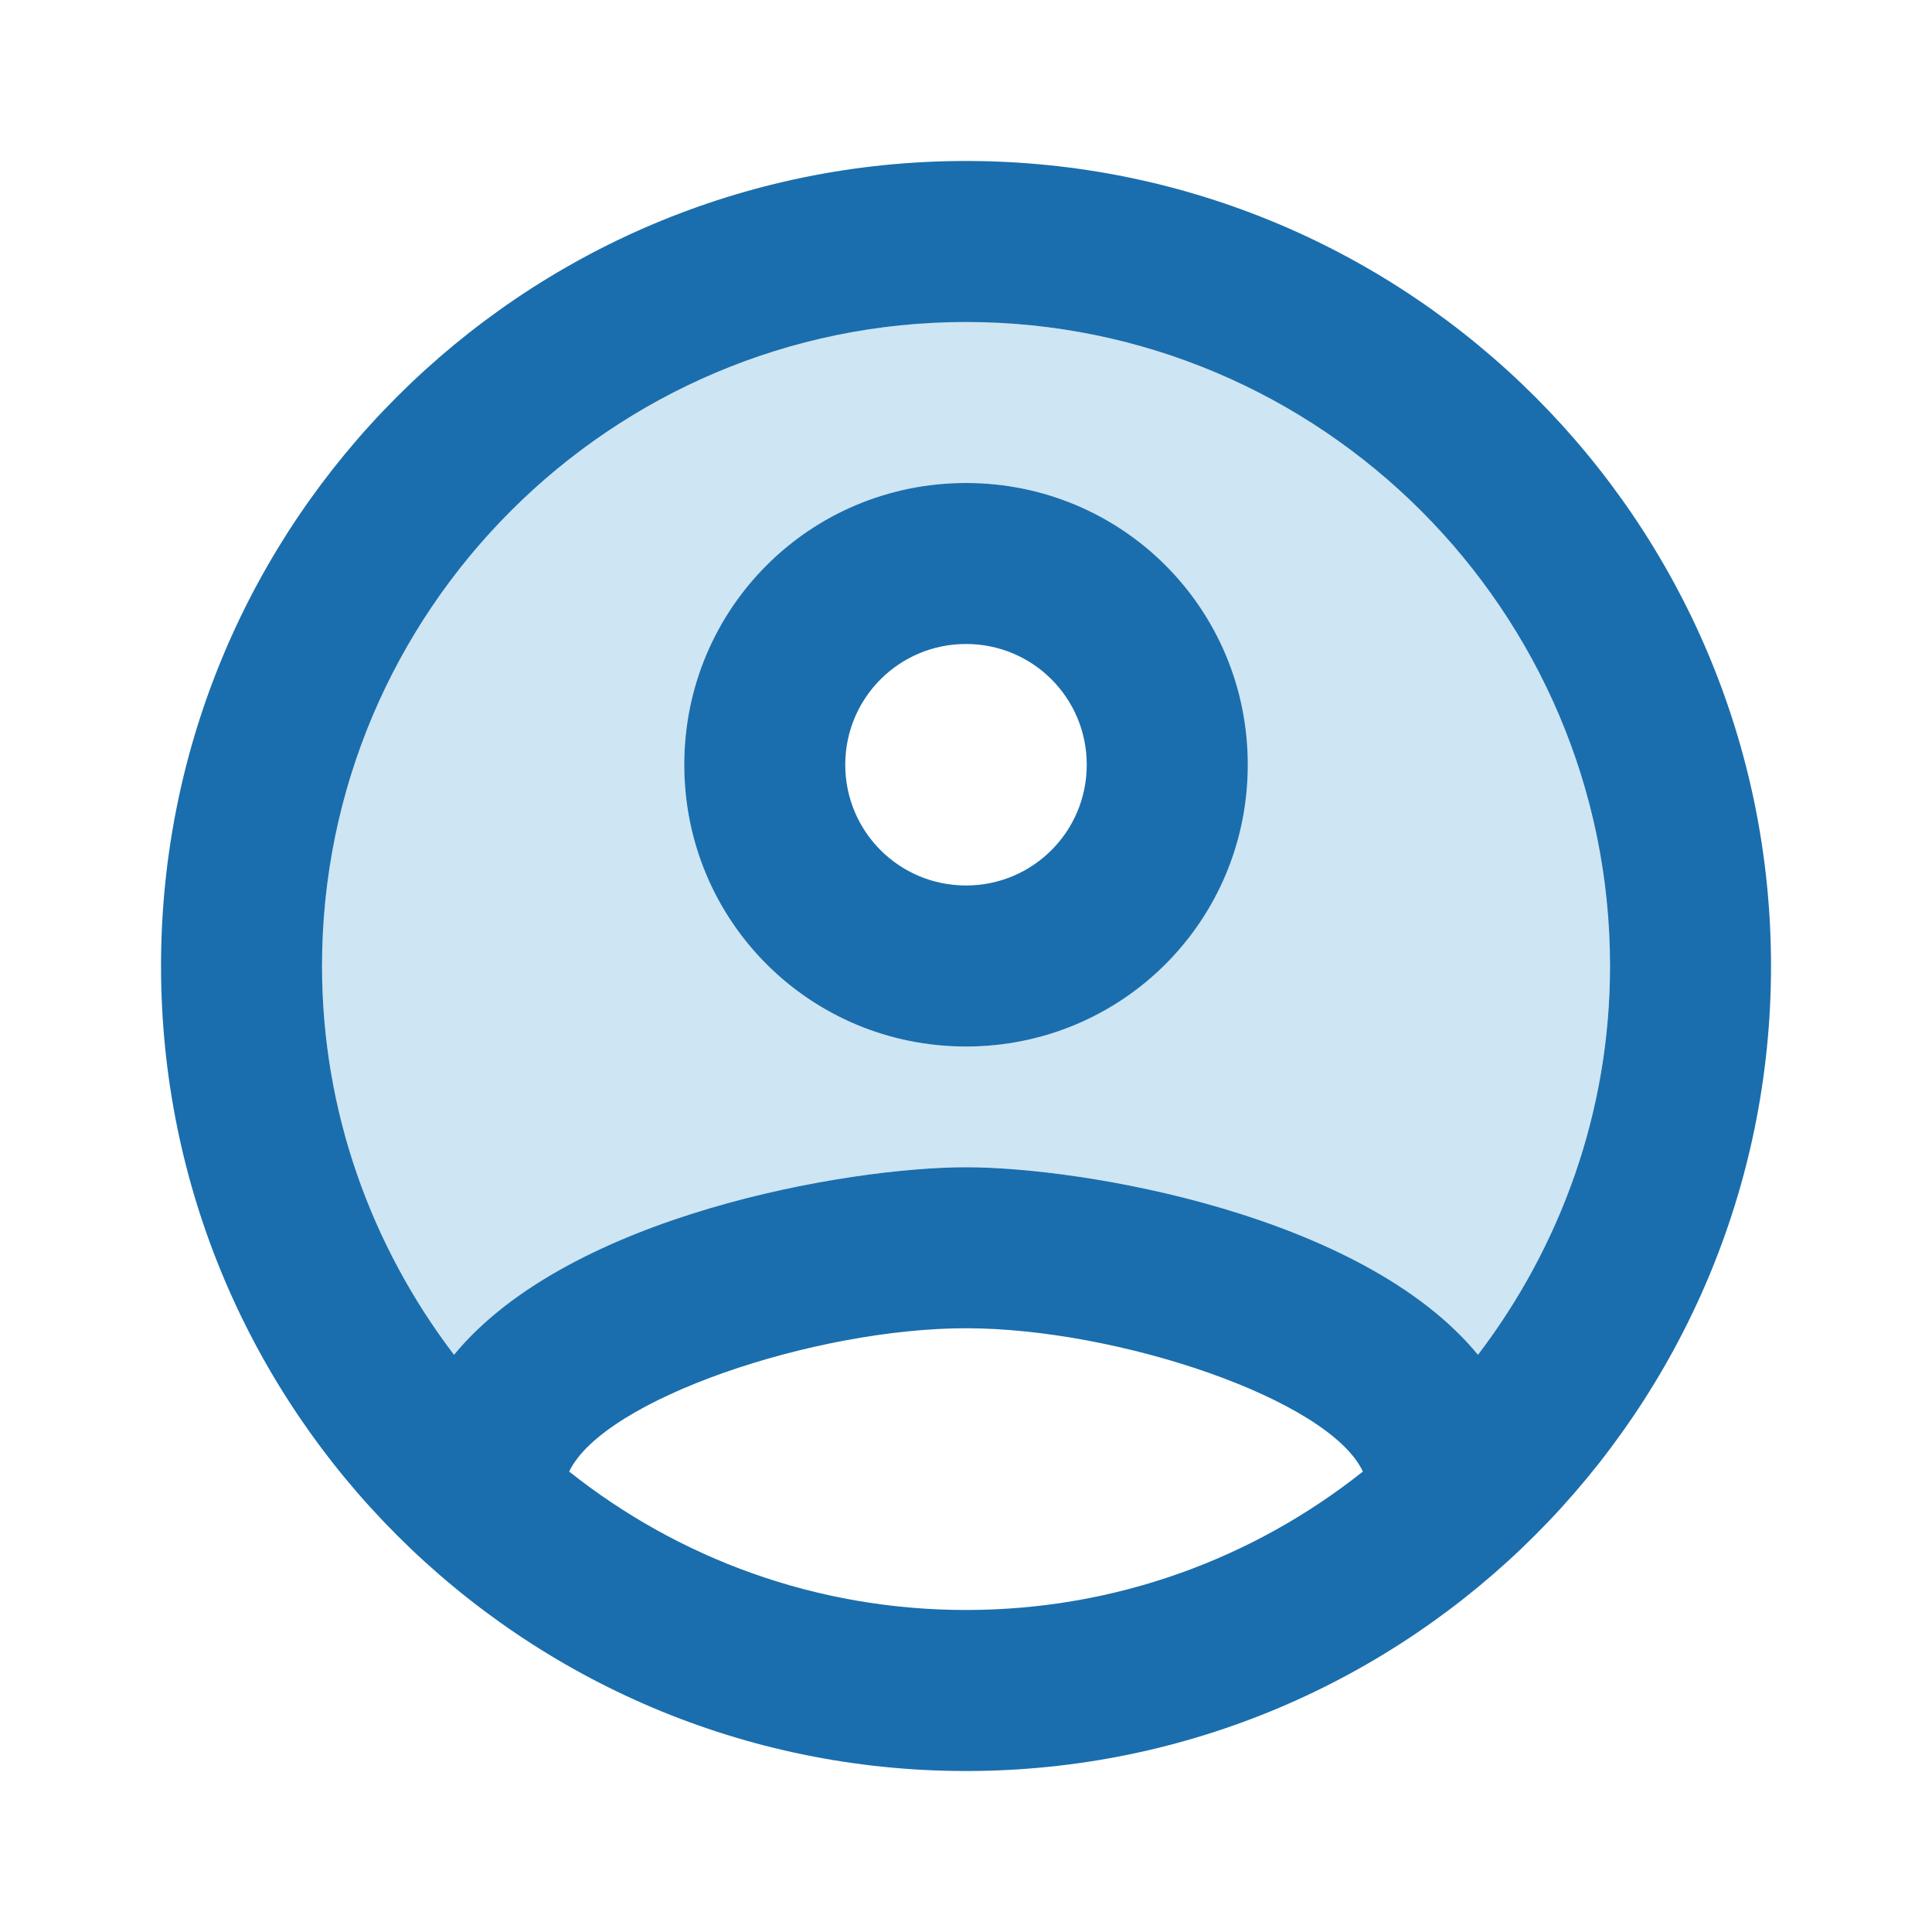 <svg width="40" height="40" viewBox="0 0 40 40" fill="none" xmlns="http://www.w3.org/2000/svg">
<path opacity="0.6" d="M20 6.667C12.65 6.667 6.666 12.65 6.666 20C6.666 23.033 7.7 25.817 9.4 28.05C11.783 25.15 17.566 24.167 20 24.167C22.433 24.167 28.216 25.15 30.6 28.05C32.3 25.817 33.333 23.033 33.333 20C33.333 12.65 27.35 6.667 20 6.667ZM20 21.667C16.766 21.667 14.166 19.067 14.166 15.833C14.166 12.6 16.766 10 20 10C23.233 10 25.833 12.6 25.833 15.833C25.833 19.067 23.233 21.667 20 21.667Z" fill="#AED3ED"/>
<path d="M20 3.333C10.8 3.333 3.334 10.8 3.334 20C3.334 29.2 10.8 36.667 20 36.667C29.2 36.667 36.667 29.2 36.667 20C36.667 10.8 29.2 3.333 20 3.333ZM11.784 30.467C12.5 28.967 16.867 27.5 20 27.5C23.134 27.5 27.517 28.967 28.217 30.467C25.95 32.267 23.1 33.333 20 33.333C16.9 33.333 14.05 32.267 11.784 30.467ZM30.6 28.05C28.217 25.15 22.434 24.167 20 24.167C17.567 24.167 11.784 25.15 9.4 28.05C7.7 25.817 6.667 23.033 6.667 20C6.667 12.65 12.65 6.667 20 6.667C27.35 6.667 33.334 12.65 33.334 20C33.334 23.033 32.3 25.817 30.6 28.05V28.05ZM20 10C16.767 10 14.167 12.6 14.167 15.833C14.167 19.067 16.767 21.667 20 21.667C23.234 21.667 25.834 19.067 25.834 15.833C25.834 12.6 23.234 10 20 10ZM20 18.333C18.617 18.333 17.5 17.217 17.5 15.833C17.5 14.45 18.617 13.333 20 13.333C21.384 13.333 22.5 14.45 22.5 15.833C22.5 17.217 21.384 18.333 20 18.333Z" fill="#1A6EAD"/>
</svg>
